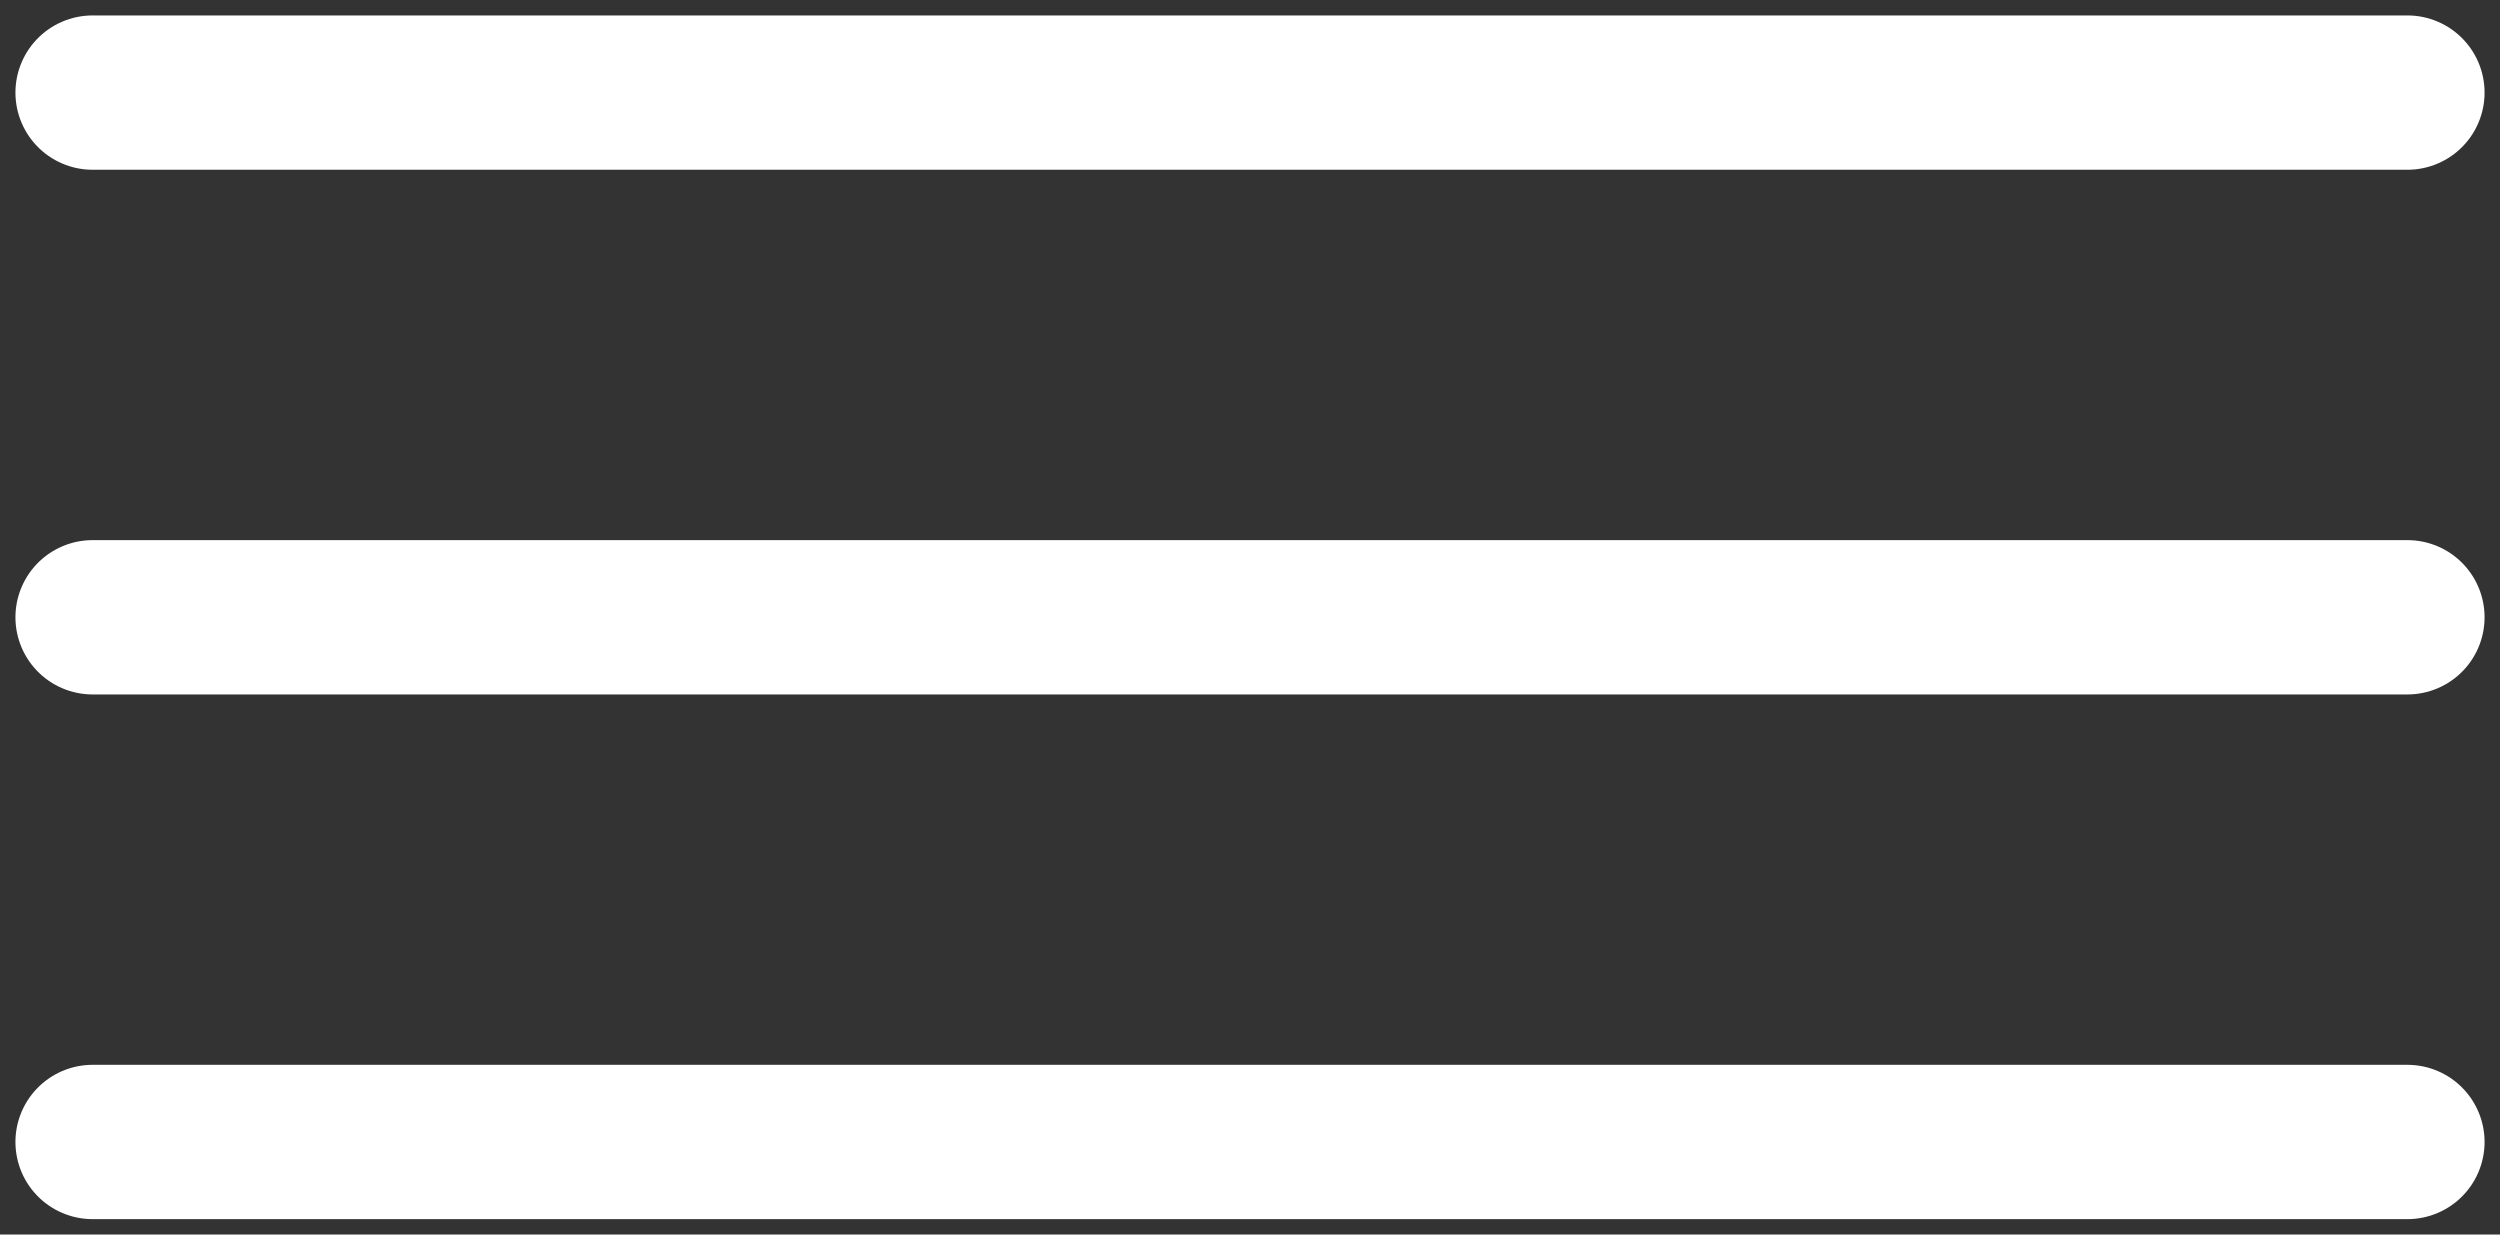 <?xml version="1.0" encoding="UTF-8"?> <svg xmlns="http://www.w3.org/2000/svg" width="81" height="40" viewBox="0 0 81 40" fill="none"><rect x="0" y="0" width="81" height="40" fill="#333333" stroke="none"/> <path d="M3 3L78 3" stroke="white" stroke-width="5" stroke-linecap="round"></path> <path d="M3 20L78 20" stroke="white" stroke-width="5" stroke-linecap="round"></path> <path d="M3 37L78 37" stroke="white" stroke-width="5" stroke-linecap="round"></path> </svg> 